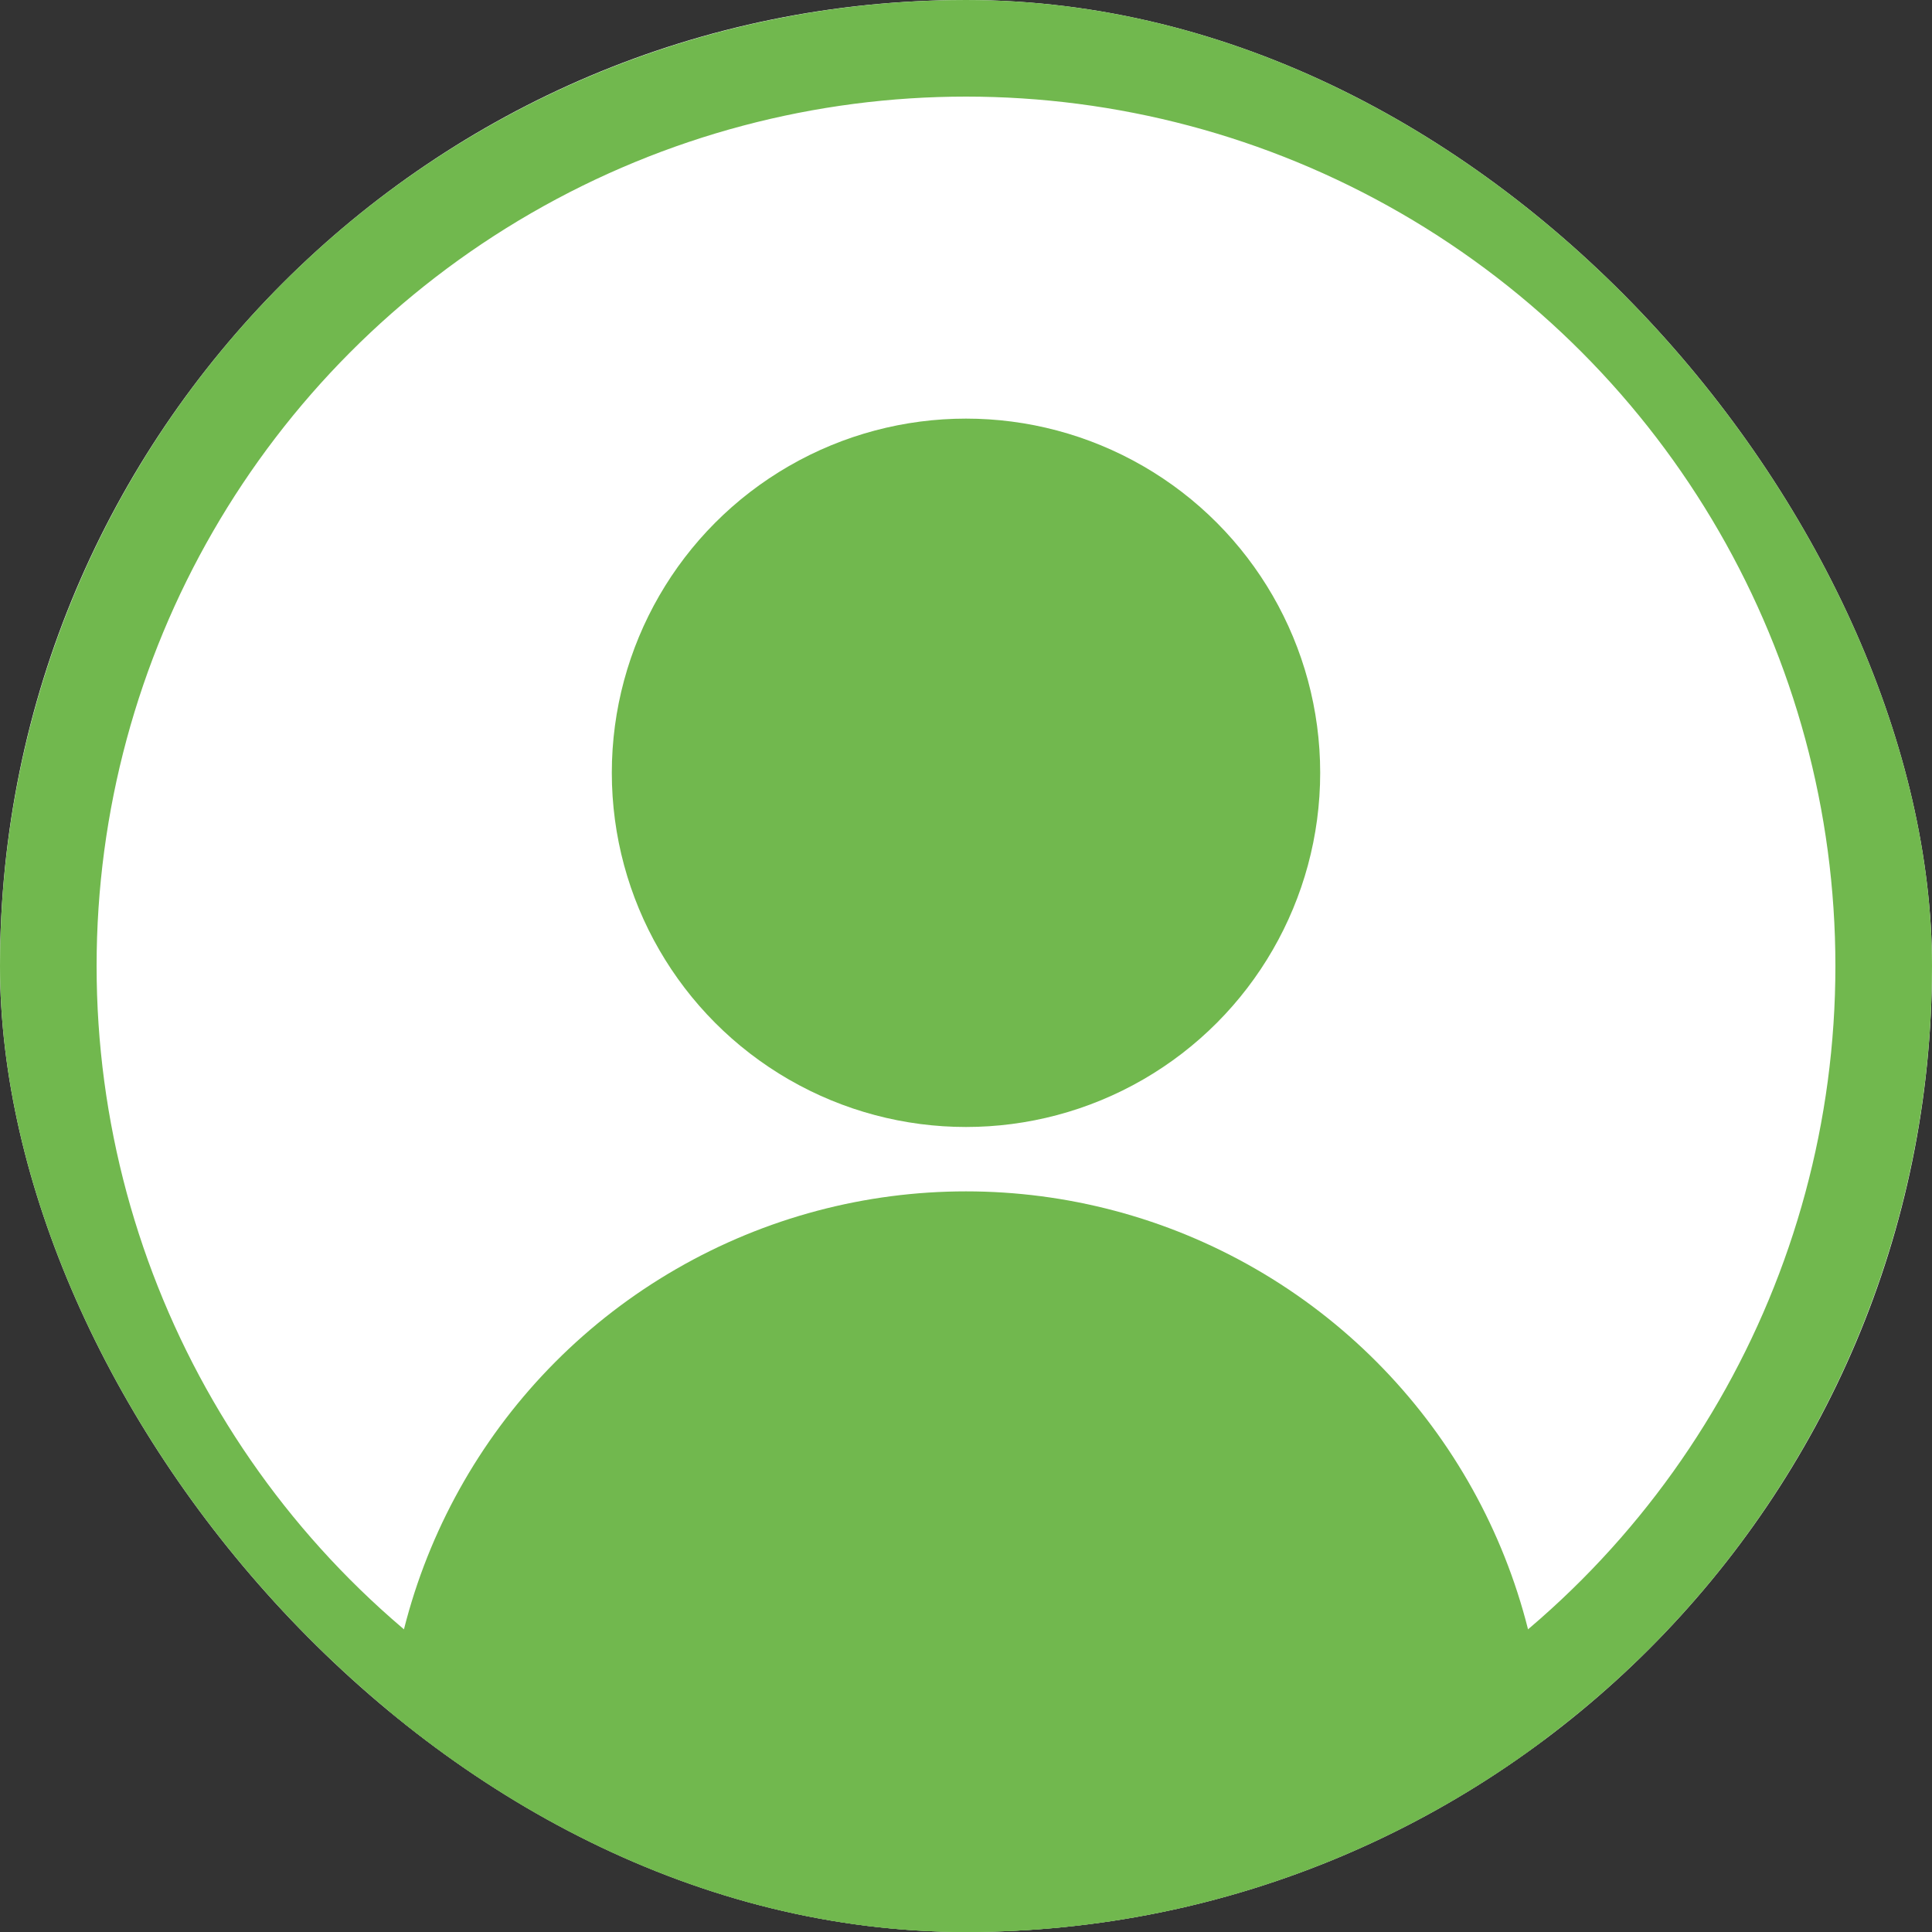 <?xml version="1.0" encoding="UTF-8"?> <svg xmlns="http://www.w3.org/2000/svg" width="40" height="40" viewBox="0 0 40 40" fill="none"><rect x="0" y="0" width="40" height="40" fill="#333333" stroke="none"/><g clip-path="url(#clip0_61_214)"><rect width="40" height="40" rx="20" fill="white"></rect><circle cx="20" cy="36.666" r="12" fill="#71B84E"></circle><circle cx="20" cy="16" r="7.333" fill="#71B84E"></circle><circle cx="20" cy="20" r="19" stroke="#71B84E" stroke-width="2"></circle></g><defs><clipPath id="clip0_61_214"><rect width="40" height="40" rx="20" fill="white"></rect></clipPath></defs></svg> 